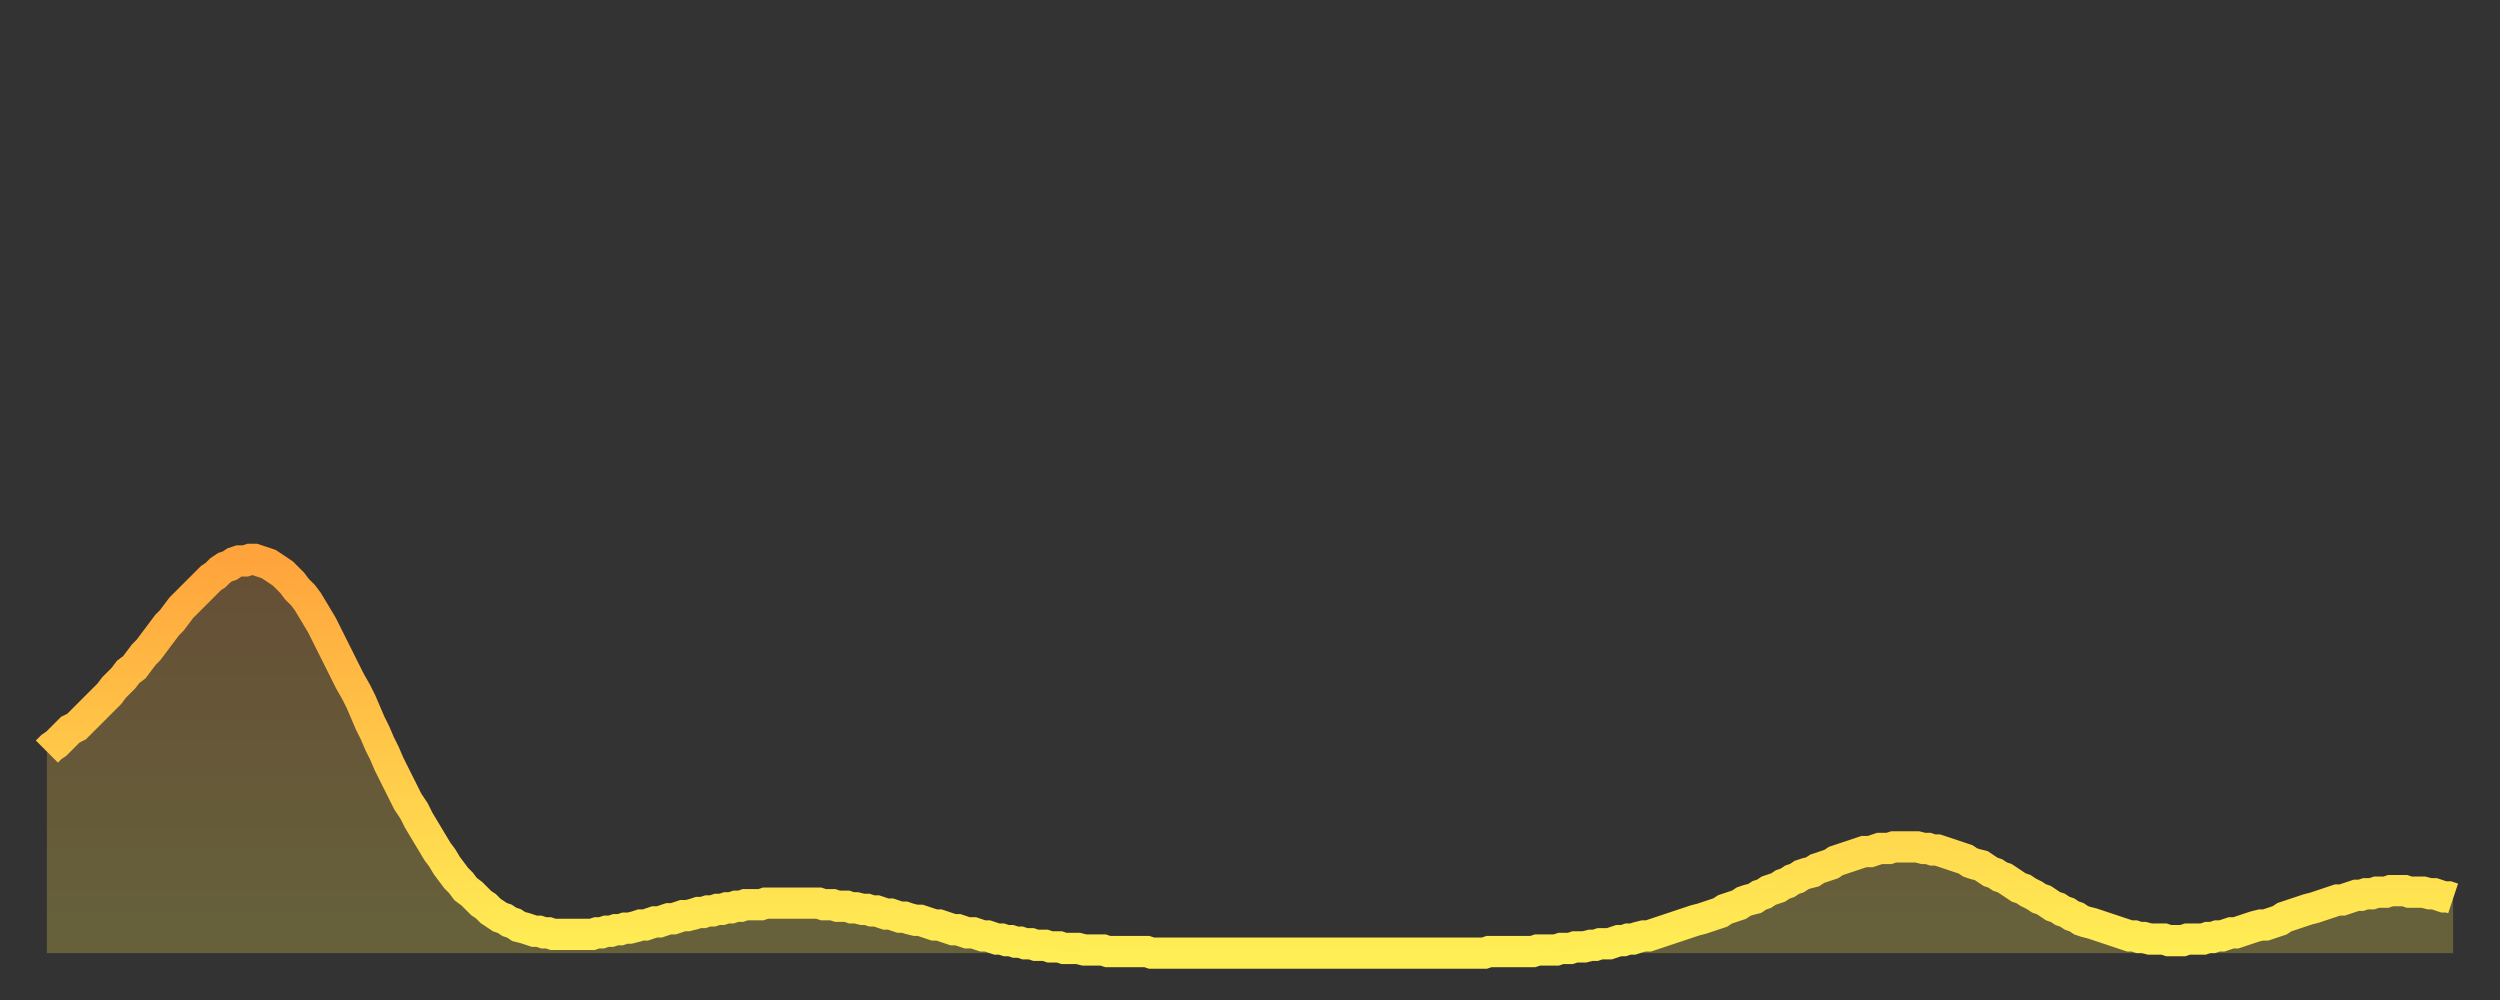 <?xml version="1.0" encoding="utf-8" ?>
<svg baseProfile="full" height="64" version="1.1" width="160" xmlns="http://www.w3.org/2000/svg" xmlns:ev="http://www.w3.org/2001/xml-events" xmlns:xlink="http://www.w3.org/1999/xlink"><rect width="100%" height="100%" fill="#333333" stroke="none"/><defs><linearGradient id="id201466" x1="0" x2="0" y1="0" y2="1"><stop offset="0%" stop-color="#ffa43c" /><stop offset="50%" stop-color="#ffc949" /><stop offset="100%" stop-color="#ffee55" /></linearGradient></defs><g transform="translate(3,3)"><g><path d="M 0.0 45.1 0.3 44.8 0.6 44.6 0.9 44.3 1.2 44.0 1.5 43.7 1.9 43.5 2.2 43.2 2.5 42.9 2.8 42.6 3.1 42.3 3.4 42.0 3.7 41.7 4.0 41.4 4.3 41.0 4.6 40.7 4.9 40.4 5.2 40.0 5.6 39.7 5.9 39.3 6.2 38.9 6.5 38.6 6.8 38.2 7.1 37.8 7.4 37.4 7.7 37.0 8.0 36.7 8.3 36.3 8.6 35.9 8.9 35.6 9.3 35.2 9.6 34.9 9.9 34.6 10.2 34.3 10.5 34.0 10.8 33.8 11.1 33.5 11.4 33.3 11.7 33.2 12.0 33.0 12.3 32.9 12.7 32.9 13.0 32.8 13.3 32.8 13.6 32.9 13.9 33.0 14.2 33.1 14.5 33.3 14.8 33.5 15.1 33.7 15.4 34.0 15.7 34.3 16.0 34.7 16.4 35.1 16.7 35.5 17.0 36.0 17.3 36.5 17.6 37.0 17.9 37.6 18.2 38.2 18.5 38.8 18.8 39.4 19.1 40.0 19.4 40.6 19.8 41.3 20.1 41.9 20.4 42.6 20.7 43.3 21.0 43.9 21.3 44.6 21.6 45.2 21.9 45.9 22.2 46.5 22.5 47.1 22.8 47.7 23.1 48.3 23.5 48.9 23.8 49.5 24.1 50.0 24.4 50.5 24.7 51.0 25.0 51.5 25.3 51.9 25.6 52.4 25.9 52.8 26.2 53.2 26.5 53.5 26.8 53.9 27.2 54.2 27.5 54.5 27.8 54.8 28.1 55.0 28.4 55.3 28.7 55.5 29.0 55.7 29.3 55.8 29.6 56.0 29.9 56.1 30.2 56.3 30.6 56.4 30.9 56.5 31.2 56.6 31.5 56.6 31.8 56.7 32.1 56.7 32.4 56.8 32.7 56.8 33.0 56.8 33.3 56.8 33.6 56.8 33.9 56.8 34.3 56.8 34.6 56.8 34.9 56.8 35.2 56.7 35.5 56.7 35.8 56.6 36.1 56.6 36.4 56.5 36.7 56.5 37.0 56.4 37.3 56.4 37.7 56.3 38.0 56.2 38.3 56.2 38.6 56.1 38.9 56.0 39.2 56.0 39.5 55.9 39.8 55.8 40.1 55.8 40.4 55.7 40.7 55.6 41.0 55.6 41.4 55.5 41.7 55.4 42.0 55.4 42.3 55.3 42.6 55.3 42.9 55.2 43.2 55.2 43.5 55.1 43.8 55.1 44.1 55.0 44.4 55.0 44.7 54.9 45.1 54.9 45.4 54.9 45.7 54.9 46.0 54.8 46.3 54.8 46.6 54.8 46.9 54.8 47.2 54.8 47.5 54.8 47.8 54.8 48.1 54.8 48.5 54.8 48.8 54.8 49.1 54.8 49.4 54.8 49.7 54.9 50.0 54.9 50.3 54.9 50.6 55.0 50.9 55.0 51.2 55.0 51.5 55.1 51.8 55.1 52.2 55.2 52.5 55.2 52.8 55.3 53.1 55.3 53.4 55.4 53.7 55.5 54.0 55.5 54.3 55.6 54.6 55.7 54.9 55.7 55.2 55.8 55.6 55.9 55.9 55.9 56.2 56.0 56.5 56.1 56.8 56.2 57.1 56.2 57.4 56.3 57.7 56.4 58.0 56.5 58.3 56.5 58.6 56.6 58.9 56.7 59.3 56.7 59.6 56.8 59.9 56.9 60.2 56.9 60.5 57.0 60.8 57.1 61.1 57.1 61.4 57.2 61.7 57.2 62.0 57.3 62.3 57.3 62.6 57.4 63.0 57.4 63.3 57.5 63.6 57.5 63.9 57.5 64.2 57.6 64.5 57.6 64.8 57.6 65.1 57.7 65.4 57.7 65.7 57.7 66.0 57.7 66.4 57.8 66.7 57.8 67.0 57.8 67.3 57.8 67.6 57.8 67.9 57.9 68.2 57.9 68.5 57.9 68.8 57.9 69.1 57.9 69.4 57.9 69.7 57.9 70.1 57.9 70.4 57.9 70.7 58.0 71.0 58.0 71.3 58.0 71.6 58.0 71.9 58.0 72.2 58.0 72.5 58.0 72.8 58.0 73.1 58.0 73.5 58.0 73.8 58.0 74.1 58.0 74.4 58.0 74.7 58.0 75.0 58.0 75.3 58.0 75.6 58.0 75.9 58.0 76.2 58.0 76.5 58.0 76.8 58.0 77.2 58.0 77.5 58.0 77.8 58.0 78.1 58.0 78.4 58.0 78.7 58.0 79.0 58.0 79.3 58.0 79.6 58.0 79.9 58.0 80.2 58.0 80.5 58.0 80.9 58.0 81.2 58.0 81.5 58.0 81.8 58.0 82.1 58.0 82.4 58.0 82.7 58.0 83.0 58.0 83.3 58.0 83.6 58.0 83.9 58.0 84.3 58.0 84.6 58.0 84.9 58.0 85.2 58.0 85.5 58.0 85.8 58.0 86.1 58.0 86.4 58.0 86.7 58.0 87.0 58.0 87.3 58.0 87.6 58.0 88.0 58.0 88.3 58.0 88.6 58.0 88.9 58.0 89.2 58.0 89.5 58.0 89.8 58.0 90.1 58.0 90.4 58.0 90.7 58.0 91.0 58.0 91.4 58.0 91.7 58.0 92.0 58.0 92.3 57.9 92.6 57.9 92.9 57.9 93.2 57.9 93.5 57.9 93.8 57.9 94.1 57.9 94.4 57.9 94.7 57.9 95.1 57.9 95.4 57.8 95.7 57.8 96.0 57.8 96.3 57.8 96.6 57.8 96.9 57.7 97.2 57.7 97.5 57.7 97.8 57.6 98.1 57.6 98.4 57.6 98.8 57.5 99.1 57.5 99.4 57.4 99.7 57.4 100.0 57.4 100.3 57.3 100.6 57.2 100.9 57.2 101.2 57.1 101.5 57.1 101.8 57.0 102.2 56.9 102.5 56.9 102.8 56.8 103.1 56.7 103.4 56.6 103.7 56.5 104.0 56.4 104.3 56.3 104.6 56.2 104.9 56.1 105.2 56.0 105.5 55.9 105.9 55.8 106.2 55.7 106.5 55.6 106.8 55.5 107.1 55.4 107.4 55.2 107.7 55.1 108.0 55.0 108.3 54.9 108.6 54.7 108.9 54.6 109.3 54.5 109.6 54.3 109.9 54.2 110.2 54.0 110.5 53.9 110.8 53.8 111.1 53.6 111.4 53.5 111.7 53.3 112.0 53.2 112.3 53.0 112.6 52.9 113.0 52.8 113.3 52.6 113.6 52.5 113.9 52.4 114.2 52.3 114.5 52.1 114.8 52.0 115.1 51.9 115.4 51.8 115.7 51.7 116.0 51.6 116.3 51.5 116.7 51.5 117.0 51.4 117.3 51.3 117.6 51.3 117.9 51.3 118.2 51.2 118.5 51.2 118.8 51.2 119.1 51.2 119.4 51.2 119.7 51.2 120.1 51.3 120.4 51.3 120.7 51.4 121.0 51.4 121.3 51.5 121.6 51.6 121.9 51.7 122.2 51.8 122.5 51.9 122.8 52.0 123.1 52.2 123.4 52.3 123.8 52.4 124.1 52.6 124.4 52.8 124.7 52.9 125.0 53.1 125.3 53.2 125.6 53.4 125.9 53.6 126.2 53.8 126.5 53.9 126.8 54.1 127.2 54.3 127.5 54.5 127.8 54.6 128.1 54.8 128.4 55.0 128.7 55.1 129.0 55.3 129.3 55.4 129.6 55.6 129.9 55.7 130.2 55.9 130.5 56.0 130.9 56.1 131.2 56.2 131.5 56.3 131.8 56.4 132.1 56.5 132.4 56.6 132.7 56.7 133.0 56.8 133.3 56.9 133.6 56.9 133.9 57.0 134.2 57.0 134.6 57.1 134.9 57.1 135.2 57.1 135.5 57.1 135.8 57.2 136.1 57.2 136.4 57.2 136.7 57.2 137.0 57.1 137.3 57.1 137.6 57.1 138.0 57.1 138.3 57.0 138.6 57.0 138.9 56.9 139.2 56.9 139.5 56.8 139.8 56.7 140.1 56.7 140.4 56.6 140.7 56.5 141.0 56.4 141.3 56.3 141.7 56.2 142.0 56.2 142.3 56.1 142.6 56.0 142.9 55.9 143.2 55.7 143.5 55.6 143.8 55.5 144.1 55.4 144.4 55.3 144.7 55.2 145.1 55.1 145.4 55.0 145.7 54.9 146.0 54.8 146.3 54.7 146.6 54.6 146.9 54.6 147.2 54.5 147.5 54.4 147.8 54.3 148.1 54.3 148.4 54.2 148.8 54.2 149.1 54.1 149.4 54.1 149.7 54.1 150.0 54.0 150.3 54.0 150.6 54.0 150.9 54.0 151.2 54.1 151.5 54.1 151.8 54.1 152.1 54.1 152.5 54.2 152.8 54.2 153.1 54.3 153.4 54.4 153.7 54.4 154.0 54.5" fill="none" id="graph-curve" opacity="1" stroke="url(#id201466)" stroke-width="2" /><path d="M 0 58 L 0.0 45.1 0.3 44.8 0.6 44.6 0.9 44.3 1.2 44.0 1.5 43.7 1.9 43.5 2.2 43.2 2.5 42.9 2.8 42.6 3.1 42.3 3.4 42.0 3.7 41.7 4.0 41.4 4.3 41.0 4.6 40.7 4.9 40.4 5.2 40.0 5.6 39.7 5.9 39.3 6.2 38.9 6.5 38.6 6.8 38.2 7.1 37.8 7.4 37.4 7.7 37.0 8.0 36.7 8.3 36.3 8.6 35.9 8.9 35.6 9.3 35.2 9.6 34.9 9.9 34.6 10.2 34.3 10.5 34.0 10.8 33.8 11.1 33.5 11.4 33.3 11.7 33.2 12.0 33.0 12.3 32.9 12.7 32.9 13.0 32.8 13.3 32.8 13.6 32.9 13.9 33.0 14.2 33.1 14.5 33.3 14.8 33.5 15.1 33.7 15.4 34.0 15.7 34.3 16.0 34.7 16.4 35.1 16.7 35.5 17.0 36.0 17.3 36.5 17.6 37.0 17.9 37.6 18.2 38.2 18.5 38.8 18.8 39.4 19.1 40.0 19.4 40.6 19.8 41.3 20.1 41.9 20.4 42.6 20.7 43.3 21.0 43.9 21.3 44.6 21.6 45.2 21.9 45.9 22.2 46.5 22.5 47.1 22.8 47.7 23.1 48.3 23.5 48.9 23.8 49.5 24.1 50.0 24.4 50.5 24.7 51.0 25.0 51.5 25.3 51.9 25.6 52.4 25.9 52.8 26.2 53.2 26.5 53.5 26.8 53.9 27.2 54.2 27.5 54.5 27.8 54.8 28.1 55.0 28.4 55.3 28.7 55.5 29.0 55.7 29.3 55.8 29.6 56.0 29.9 56.1 30.2 56.3 30.6 56.4 30.9 56.5 31.2 56.6 31.5 56.6 31.8 56.7 32.1 56.7 32.4 56.8 32.7 56.8 33.0 56.8 33.3 56.8 33.6 56.8 33.9 56.8 34.3 56.8 34.6 56.8 34.9 56.8 35.2 56.7 35.5 56.7 35.8 56.6 36.1 56.6 36.4 56.5 36.7 56.5 37.0 56.4 37.3 56.4 37.7 56.3 38.0 56.2 38.3 56.2 38.6 56.1 38.9 56.0 39.2 56.0 39.5 55.9 39.8 55.8 40.1 55.8 40.4 55.7 40.7 55.6 41.0 55.6 41.4 55.5 41.7 55.4 42.0 55.4 42.3 55.3 42.6 55.3 42.9 55.2 43.2 55.2 43.5 55.1 43.8 55.1 44.1 55.0 44.4 55.0 44.7 54.9 45.1 54.9 45.4 54.9 45.7 54.9 46.0 54.8 46.3 54.8 46.6 54.8 46.9 54.8 47.2 54.8 47.5 54.8 47.8 54.8 48.1 54.8 48.5 54.8 48.8 54.8 49.1 54.8 49.4 54.8 49.7 54.9 50.0 54.9 50.3 54.9 50.6 55.0 50.9 55.0 51.2 55.0 51.5 55.1 51.8 55.1 52.2 55.2 52.5 55.2 52.8 55.3 53.1 55.3 53.4 55.4 53.7 55.5 54.0 55.5 54.3 55.6 54.6 55.7 54.9 55.7 55.2 55.8 55.6 55.9 55.9 55.9 56.2 56.0 56.5 56.1 56.8 56.2 57.1 56.2 57.4 56.3 57.7 56.4 58.0 56.5 58.3 56.5 58.6 56.6 58.9 56.7 59.3 56.7 59.6 56.8 59.9 56.9 60.2 56.9 60.5 57.0 60.8 57.1 61.1 57.1 61.4 57.2 61.7 57.2 62.0 57.3 62.3 57.3 62.6 57.4 63.0 57.4 63.3 57.5 63.6 57.5 63.9 57.5 64.2 57.6 64.5 57.6 64.8 57.6 65.1 57.7 65.4 57.7 65.7 57.7 66.0 57.7 66.4 57.8 66.7 57.8 67.0 57.8 67.3 57.8 67.6 57.8 67.9 57.9 68.2 57.9 68.5 57.9 68.8 57.9 69.1 57.9 69.4 57.9 69.7 57.9 70.1 57.9 70.4 57.9 70.7 58.0 71.0 58.0 71.3 58.0 71.6 58.0 71.9 58.0 72.2 58.0 72.5 58.0 72.8 58.0 73.1 58.0 73.5 58.0 73.8 58.0 74.1 58.0 74.4 58.0 74.7 58.0 75.0 58.0 75.3 58.0 75.6 58.0 75.9 58.0 76.2 58.0 76.5 58.0 76.8 58.0 77.2 58.0 77.5 58.0 77.8 58.0 78.1 58.0 78.4 58.0 78.7 58.0 79.0 58.0 79.3 58.0 79.6 58.0 79.9 58.0 80.2 58.0 80.5 58.0 80.9 58.0 81.2 58.0 81.5 58.0 81.8 58.0 82.1 58.0 82.4 58.0 82.7 58.0 83.0 58.0 83.3 58.0 83.6 58.0 83.9 58.0 84.3 58.0 84.6 58.0 84.9 58.0 85.2 58.0 85.5 58.0 85.8 58.0 86.1 58.0 86.4 58.0 86.7 58.0 87.0 58.0 87.3 58.0 87.6 58.0 88.0 58.0 88.3 58.0 88.6 58.0 88.9 58.0 89.2 58.0 89.5 58.0 89.8 58.0 90.1 58.0 90.4 58.0 90.7 58.0 91.0 58.0 91.4 58.0 91.7 58.0 92.0 58.0 92.3 57.9 92.6 57.9 92.9 57.9 93.2 57.9 93.5 57.9 93.8 57.9 94.1 57.9 94.4 57.9 94.7 57.9 95.1 57.9 95.4 57.8 95.7 57.8 96.0 57.8 96.3 57.8 96.6 57.8 96.9 57.7 97.2 57.7 97.5 57.7 97.8 57.6 98.1 57.6 98.4 57.6 98.8 57.5 99.1 57.5 99.4 57.4 99.7 57.4 100.0 57.4 100.3 57.3 100.6 57.2 100.9 57.2 101.2 57.1 101.5 57.1 101.8 57.0 102.2 56.9 102.5 56.9 102.8 56.8 103.1 56.7 103.4 56.6 103.7 56.5 104.0 56.4 104.3 56.3 104.6 56.2 104.9 56.1 105.2 56.0 105.5 55.9 105.9 55.8 106.2 55.7 106.5 55.6 106.8 55.5 107.1 55.4 107.4 55.2 107.7 55.1 108.0 55.0 108.3 54.9 108.6 54.7 108.9 54.6 109.3 54.5 109.6 54.3 109.9 54.2 110.2 54.0 110.5 53.9 110.8 53.8 111.1 53.6 111.4 53.5 111.7 53.3 112.0 53.2 112.3 53.0 112.6 52.9 113.0 52.8 113.3 52.6 113.6 52.5 113.9 52.4 114.2 52.3 114.5 52.1 114.8 52.0 115.1 51.9 115.4 51.8 115.7 51.7 116.0 51.6 116.3 51.5 116.7 51.5 117.0 51.4 117.3 51.3 117.6 51.3 117.9 51.3 118.2 51.2 118.5 51.2 118.8 51.2 119.1 51.2 119.4 51.2 119.7 51.2 120.1 51.3 120.4 51.3 120.7 51.4 121.0 51.4 121.3 51.5 121.6 51.6 121.9 51.7 122.2 51.8 122.5 51.9 122.8 52.0 123.1 52.2 123.4 52.3 123.8 52.4 124.1 52.6 124.4 52.8 124.7 52.9 125.0 53.1 125.3 53.2 125.6 53.4 125.9 53.6 126.2 53.8 126.5 53.9 126.8 54.1 127.2 54.3 127.5 54.5 127.8 54.6 128.1 54.8 128.4 55.0 128.7 55.1 129.0 55.3 129.3 55.4 129.6 55.6 129.9 55.7 130.2 55.9 130.5 56.0 130.9 56.1 131.2 56.2 131.5 56.3 131.8 56.4 132.1 56.5 132.4 56.6 132.7 56.7 133.0 56.8 133.3 56.9 133.6 56.9 133.9 57.0 134.2 57.0 134.6 57.1 134.9 57.1 135.2 57.1 135.5 57.1 135.8 57.2 136.1 57.2 136.4 57.2 136.7 57.2 137.0 57.1 137.3 57.1 137.6 57.1 138.0 57.1 138.3 57.0 138.6 57.0 138.9 56.9 139.2 56.9 139.5 56.8 139.8 56.7 140.1 56.7 140.4 56.6 140.7 56.5 141.0 56.4 141.3 56.3 141.7 56.2 142.0 56.2 142.3 56.1 142.6 56.0 142.9 55.9 143.2 55.7 143.5 55.6 143.8 55.5 144.1 55.4 144.4 55.3 144.7 55.2 145.1 55.1 145.4 55.0 145.7 54.9 146.0 54.8 146.3 54.7 146.6 54.6 146.9 54.6 147.2 54.5 147.5 54.4 147.8 54.3 148.1 54.3 148.4 54.2 148.8 54.2 149.1 54.1 149.4 54.1 149.7 54.1 150.0 54.0 150.3 54.0 150.6 54.0 150.9 54.0 151.2 54.1 151.5 54.1 151.8 54.1 152.1 54.1 152.5 54.2 152.8 54.2 153.1 54.3 153.4 54.4 153.7 54.4 154.0 54.5 154 58" fill="url(#id201466)" fill-opacity=".25" id="graph-shadow" /></g></g></svg>